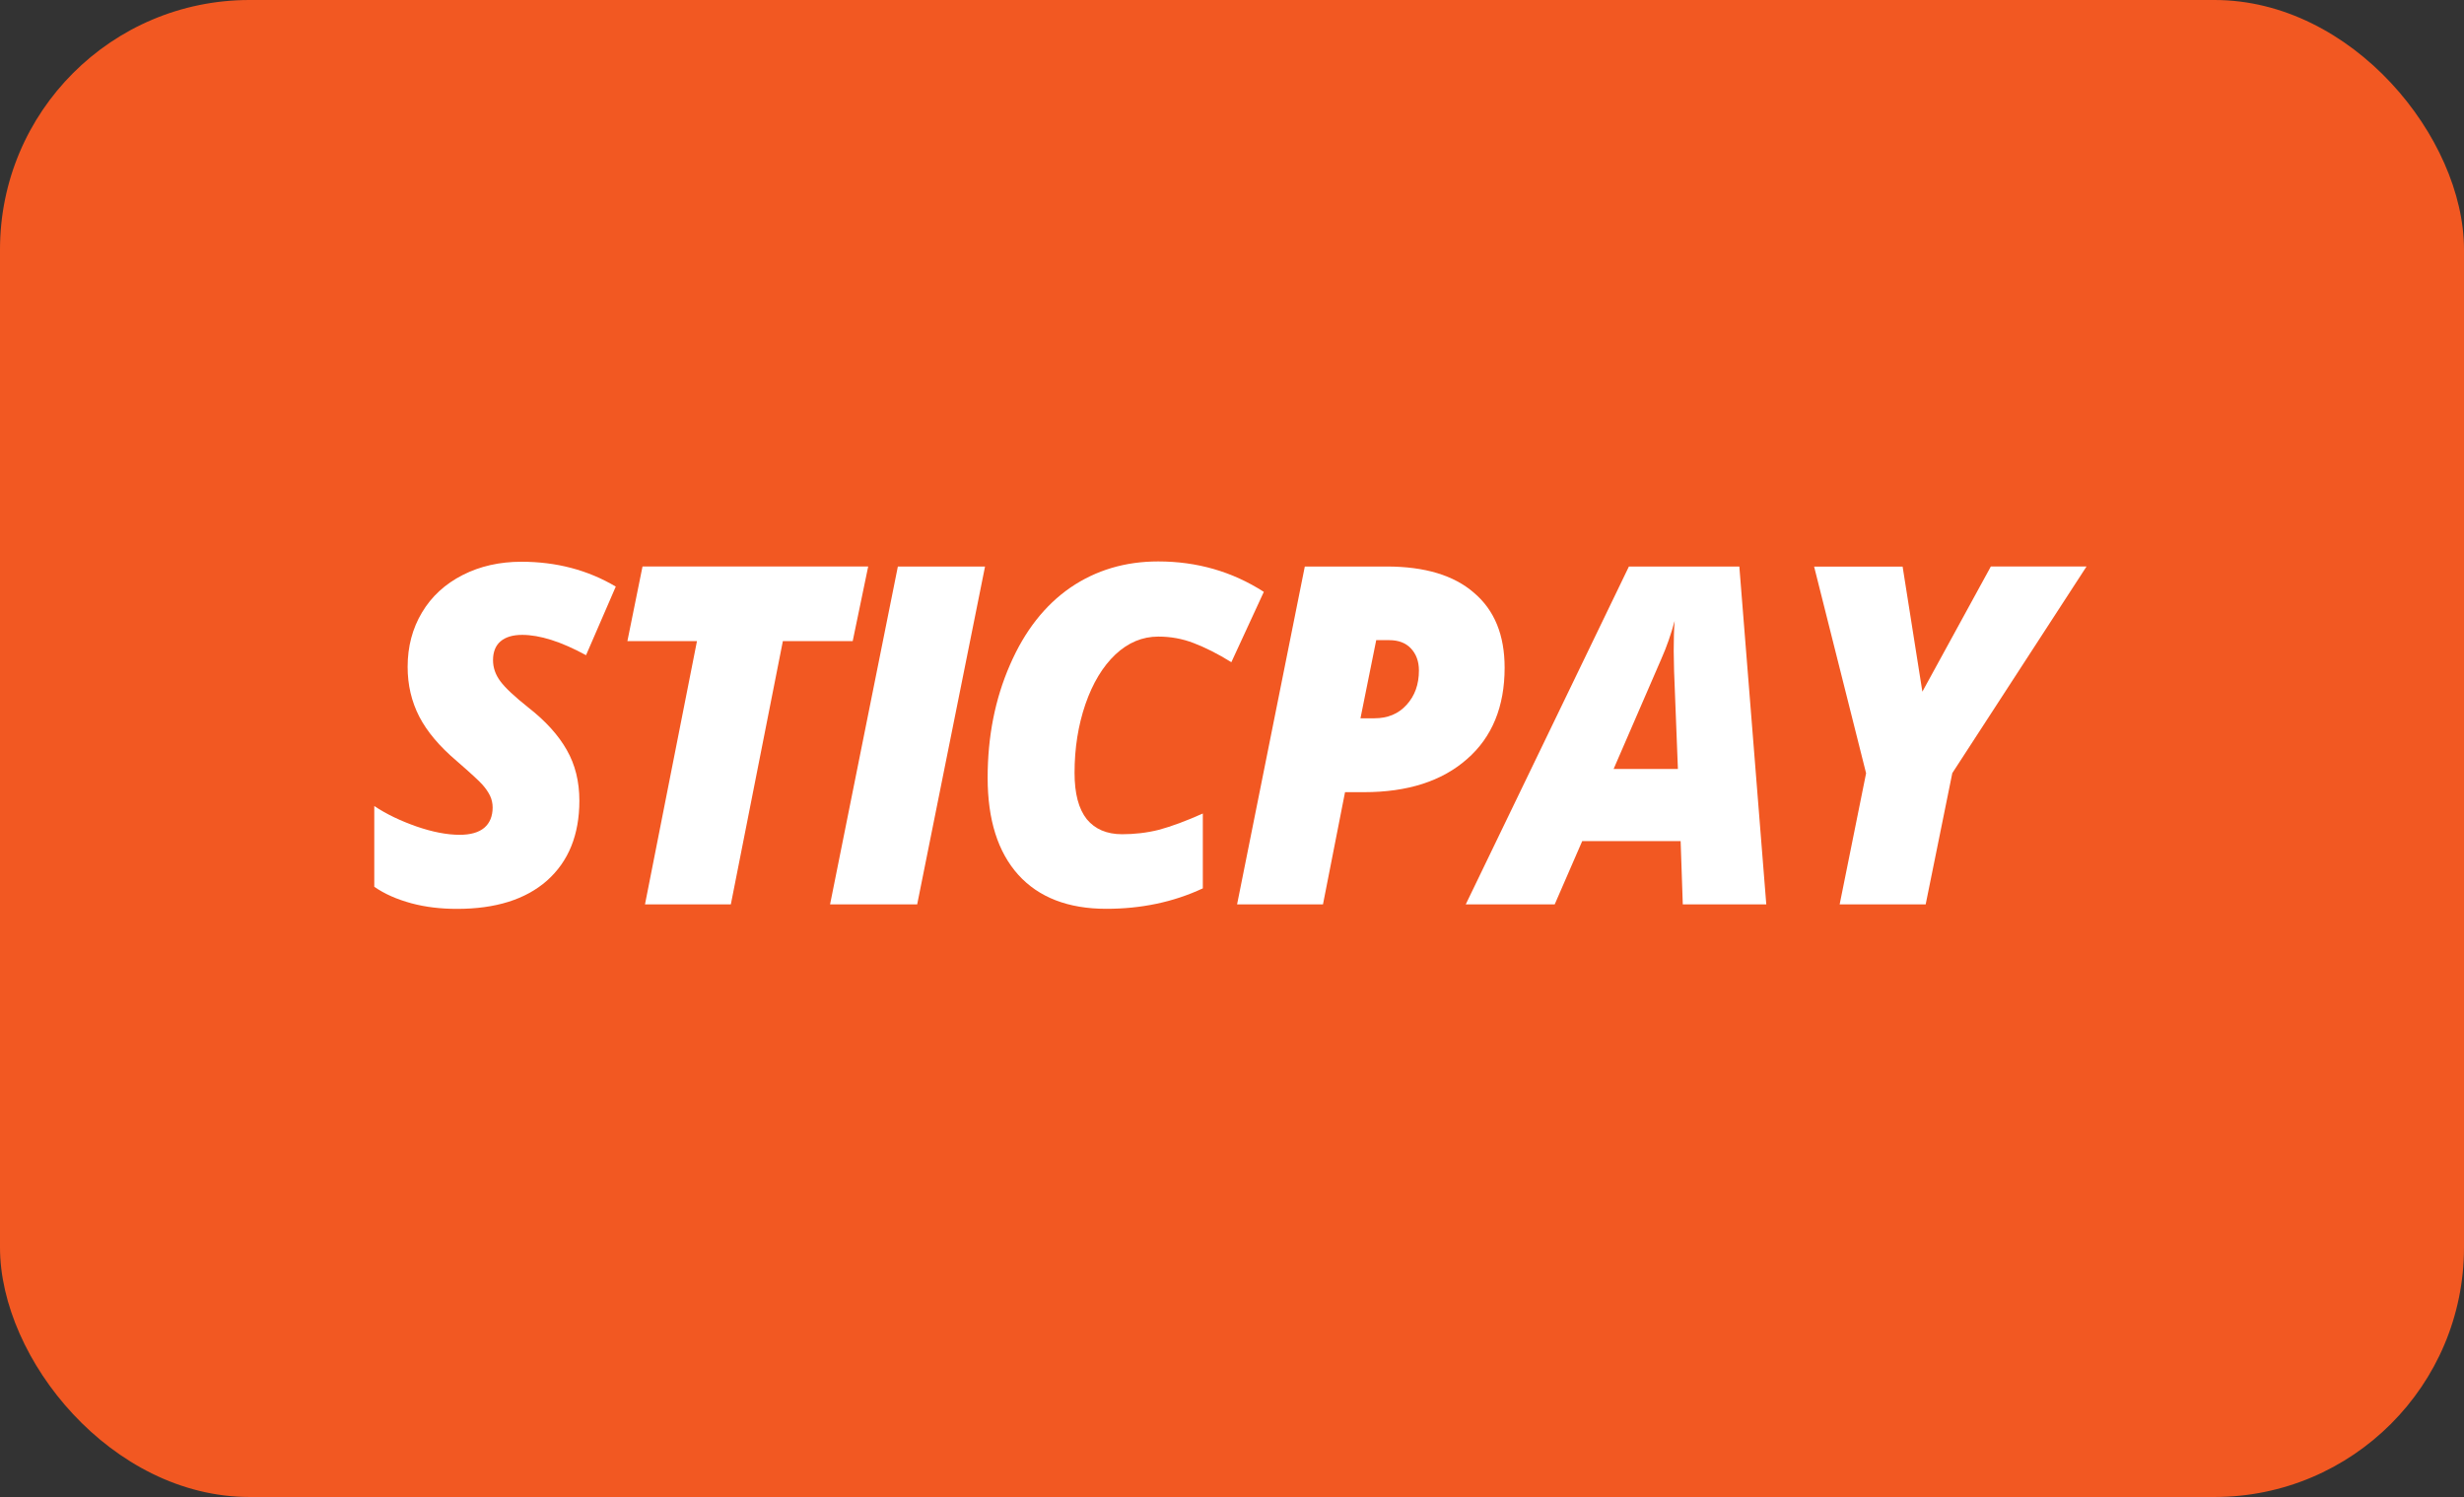<svg width="158" height="96" viewBox="0 0 158 96" fill="none" xmlns="http://www.w3.org/2000/svg">
<rect x="0" y="0" width="158" height="96" fill="#333333" stroke="none"/>
<rect width="158" height="96" rx="16" fill="#F25822"/>
<path d="M37.151 51.347C37.151 53.535 36.459 55.238 35.077 56.472C33.696 57.686 31.773 58.285 29.308 58.285C28.274 58.285 27.3 58.175 26.379 57.927C25.454 57.674 24.664 57.332 24 56.867V51.689C24.782 52.215 25.691 52.643 26.709 53.001C27.728 53.352 28.653 53.535 29.476 53.535C30.172 53.535 30.698 53.384 31.056 53.083C31.411 52.781 31.59 52.333 31.59 51.779C31.59 51.522 31.533 51.261 31.423 51.029C31.305 50.789 31.146 50.557 30.942 50.328C30.734 50.088 30.18 49.579 29.28 48.797C28.18 47.864 27.381 46.914 26.884 45.953C26.387 44.983 26.139 43.924 26.139 42.767C26.139 41.471 26.444 40.306 27.06 39.276C27.675 38.245 28.543 37.45 29.667 36.876C30.787 36.306 32.042 36.024 33.436 36.024C35.676 36.024 37.693 36.554 39.486 37.617L37.579 42.017C35.974 41.142 34.609 40.714 33.484 40.714C32.886 40.714 32.421 40.852 32.095 41.129C31.777 41.402 31.614 41.806 31.614 42.335C31.614 42.82 31.773 43.272 32.087 43.692C32.401 44.116 33 44.674 33.88 45.374C34.984 46.234 35.807 47.147 36.34 48.088C36.882 49.033 37.151 50.113 37.151 51.347Z" fill="white"/>
<path d="M46.864 57.996H41.359L44.692 41.113H40.231L41.201 36.326H55.672L54.678 41.113H50.2L46.864 57.996Z" fill="white"/>
<path d="M53.227 57.996L57.574 36.33H63.164L58.813 57.996H53.227Z" fill="white"/>
<path d="M74.273 40.824C73.255 40.824 72.338 41.207 71.523 41.973C70.709 42.743 70.069 43.806 69.601 45.158C69.136 46.515 68.904 47.978 68.904 49.563C68.904 50.891 69.165 51.877 69.69 52.537C70.216 53.172 70.969 53.498 71.955 53.498C72.725 53.498 73.528 53.413 74.318 53.213C75.121 52.997 76.058 52.647 77.129 52.17V56.969C75.223 57.861 73.153 58.281 70.933 58.281C68.496 58.281 66.606 57.548 65.298 56.102C63.982 54.639 63.331 52.565 63.331 49.876C63.331 47.24 63.803 44.833 64.761 42.641C65.71 40.449 67.01 38.803 68.643 37.678C70.281 36.562 72.155 36.004 74.269 36.004C76.755 36.004 79.012 36.652 81.041 37.956L78.959 42.466C78.087 41.924 77.284 41.524 76.551 41.243C75.818 40.958 75.064 40.824 74.273 40.824Z" fill="white"/>
<path d="M96.482 42.82C96.482 45.309 95.684 47.273 94.07 48.678C92.457 50.1 90.253 50.801 87.458 50.801H86.248L84.834 57.996H79.326L83.669 36.33H88.921C91.357 36.33 93.227 36.892 94.514 38.013C95.838 39.133 96.482 40.738 96.482 42.82ZM87.238 46.063H88.13C88.982 46.063 89.674 45.782 90.2 45.195C90.725 44.617 90.986 43.892 90.986 42.995C90.986 42.413 90.811 41.944 90.477 41.586C90.143 41.231 89.683 41.052 89.084 41.052H88.248L87.238 46.063Z" fill="white"/>
<path d="M107.768 53.938H101.457L99.693 57.996H93.989L104.451 36.33H111.532L113.26 57.996H107.906L107.768 53.938ZM103.47 49.314H107.593L107.348 43.032L107.324 41.757C107.324 41.015 107.34 40.367 107.385 39.813C107.157 40.661 106.876 41.476 106.521 42.274L103.47 49.314Z" fill="white"/>
<path d="M123.269 44.356L127.661 36.326H133.797L125.188 49.579L123.481 57.996H117.965L119.66 49.587L116.327 36.334H122.002L123.269 44.356Z" fill="white"/>
</svg>
